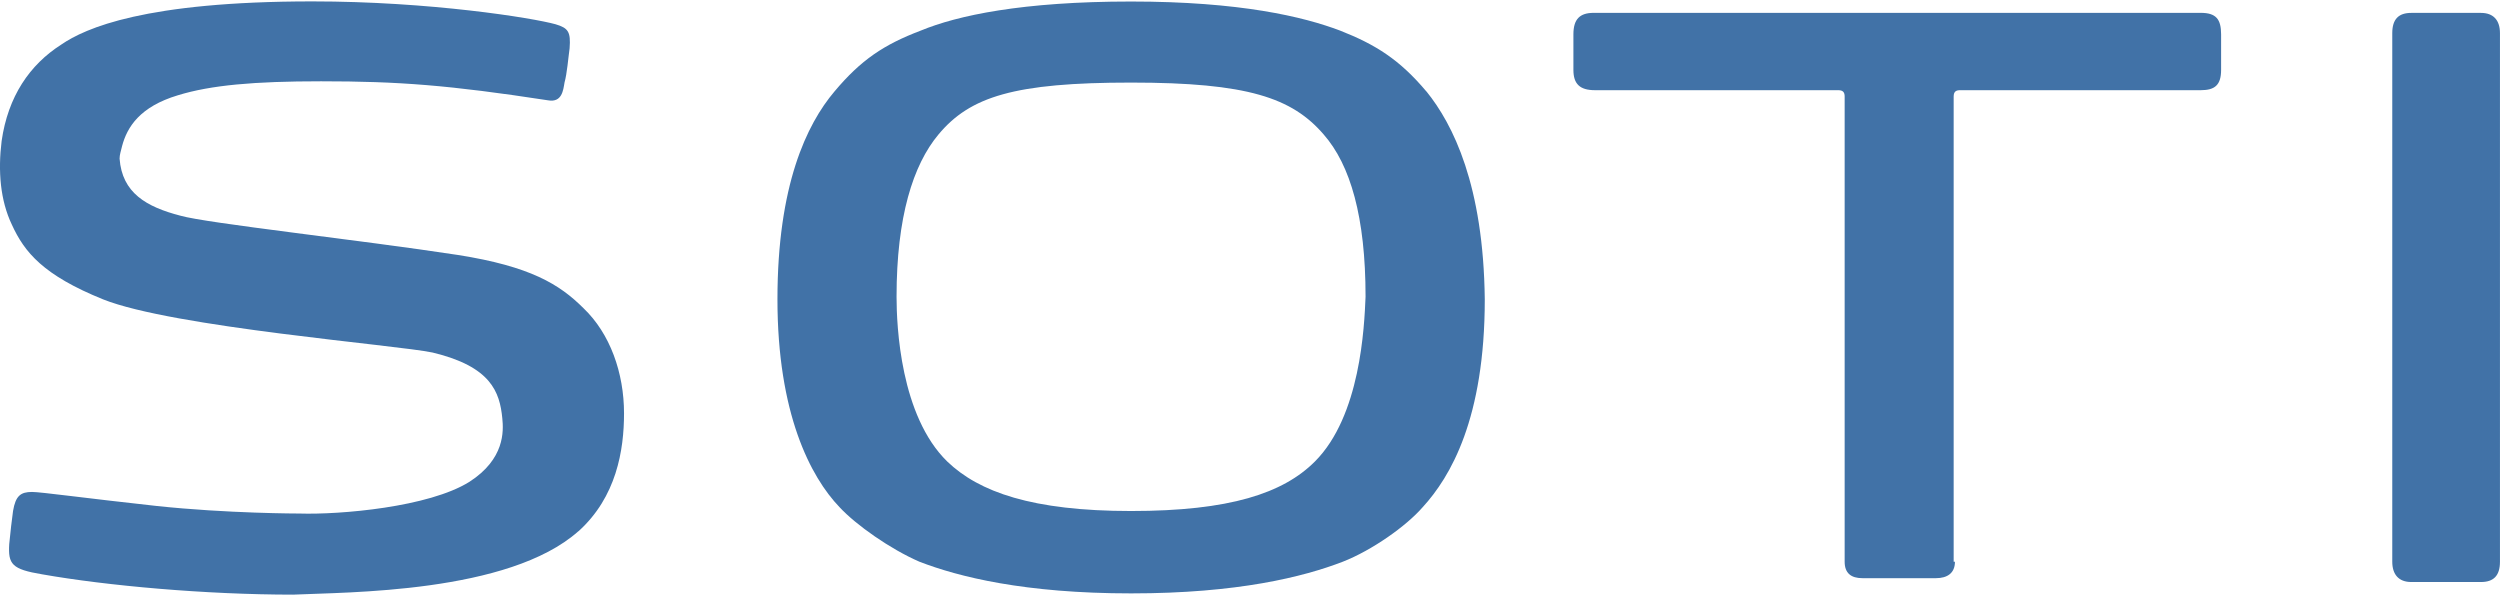 <?xml version="1.0" encoding="UTF-8"?>
<svg id="Layer_1" xmlns="http://www.w3.org/2000/svg" viewBox="0 0 624.25 148.5">
  <defs>
    <style>
      .cls-1 {
        fill: #4172a7;
      }
    </style>
  </defs>
  <path class="cls-1" d="M356.17,22.84c-6.65-7.91-12.66-11.71-21.52-15.19-9.17-3.48-25-7.27-52.22-7.27s-43.36,3.48-52.54,7.27c-9.18,3.49-14.88,7.28-21.52,15.19-6.96,8.23-14.24,23.42-14.24,51.9s8.23,44.32,15.51,51.91c4.11,4.43,12.66,10.45,19.94,13.61,9.81,3.79,26.27,7.91,52.86,7.91s43.05-4.12,52.86-7.91c7.29-2.85,15.82-8.87,19.94-13.61,6.96-7.6,15.51-22.16,15.51-51.91-.33-28.49-7.91-43.67-14.56-51.9M328.32,115.25c-7.91,7.91-21.21,12.35-45.89,12.35s-37.98-4.75-45.89-12.35c-11.71-11.39-12.67-33.86-12.67-41.15,0-19.94,4.12-32.91,10.45-40.5,7.91-9.5,18.99-12.98,48.11-12.98s40.2,3.79,48.11,12.98c6.65,7.6,10.44,20.56,10.44,40.5-.32,7.6-1.27,29.76-12.66,41.15"/>
  <path class="cls-1" d="M488.15,140.26c0,2.84-1.9,4.11-4.74,4.11h-18.36c-2.86,0-4.44-1.27-4.44-4.11V24.1c0-.94-.32-1.58-1.58-1.58h-60.76c-3.81,0-5.39-1.58-5.39-5.07v-8.87c0-3.79,1.58-5.37,5.07-5.37h151.59c3.81,0,5.07,1.58,5.07,5.37v8.87c0,3.8-1.58,5.07-5.07,5.07h-60.13c-.95,0-1.58.32-1.58,1.58v116.16h.32Z"/>
  <path class="cls-1" d="M597.35,140.26c0,3.16,1.58,5.07,4.74,5.07h17.4c3.18,0,4.75-1.59,4.75-5.07V8.27c0-3.16-1.58-5.05-4.75-5.05h-17.4c-3.17,0-4.74,1.58-4.74,5.05v131.99Z"/>
  <path class="cls-1" d="M144.43,132.67c9.5-8.55,11.39-20.26,11.39-29.44,0-10.12-3.48-19.93-10.12-26.27-6.01-6-13.29-10.44-31.33-13.29-24.69-3.78-62.68-7.91-69.32-9.81-8.55-2.22-14.56-5.71-15.19-14.25,0-.94.32-1.89.63-3.16,1.26-4.74,4.44-9.81,13.93-12.66,8.23-2.53,19-3.49,35.76-3.49,19.31,0,31.97.96,56.66,4.75,3.49.63,3.8-2.53,4.12-4.44.63-2.21.95-6.32,1.27-8.54.31-4.12-.32-5.06-3.5-6.01-5.69-1.58-31.33-5.71-60.76-5.71C36.18.36,21.3,7.02,15.3,11.13,7.38,16.19,2,24.1.41,35.19c-.95,7.6-.32,14.88,2.54,20.88,3.17,6.97,7.91,12.66,22.79,18.68,17.41,6.96,73.42,11.39,82.28,13.28,14.56,3.49,16.78,9.82,17.41,16.46.32,3.16.63,10.13-8.23,15.83-10.13,6.33-32.28,8.23-42.41,7.91,0,0-18.05,0-35.78-1.9-17.4-1.9-28.8-3.49-31.01-3.49-2.84,0-4.1.95-4.74,4.74-.32,2.23-.63,5.07-.95,8.23-.32,5.07.63,6.34,8.23,7.6,16.15,2.85,40.83,5.07,62.67,5.07,13.29-.63,53.8-.32,71.21-15.83"/>
</svg>
